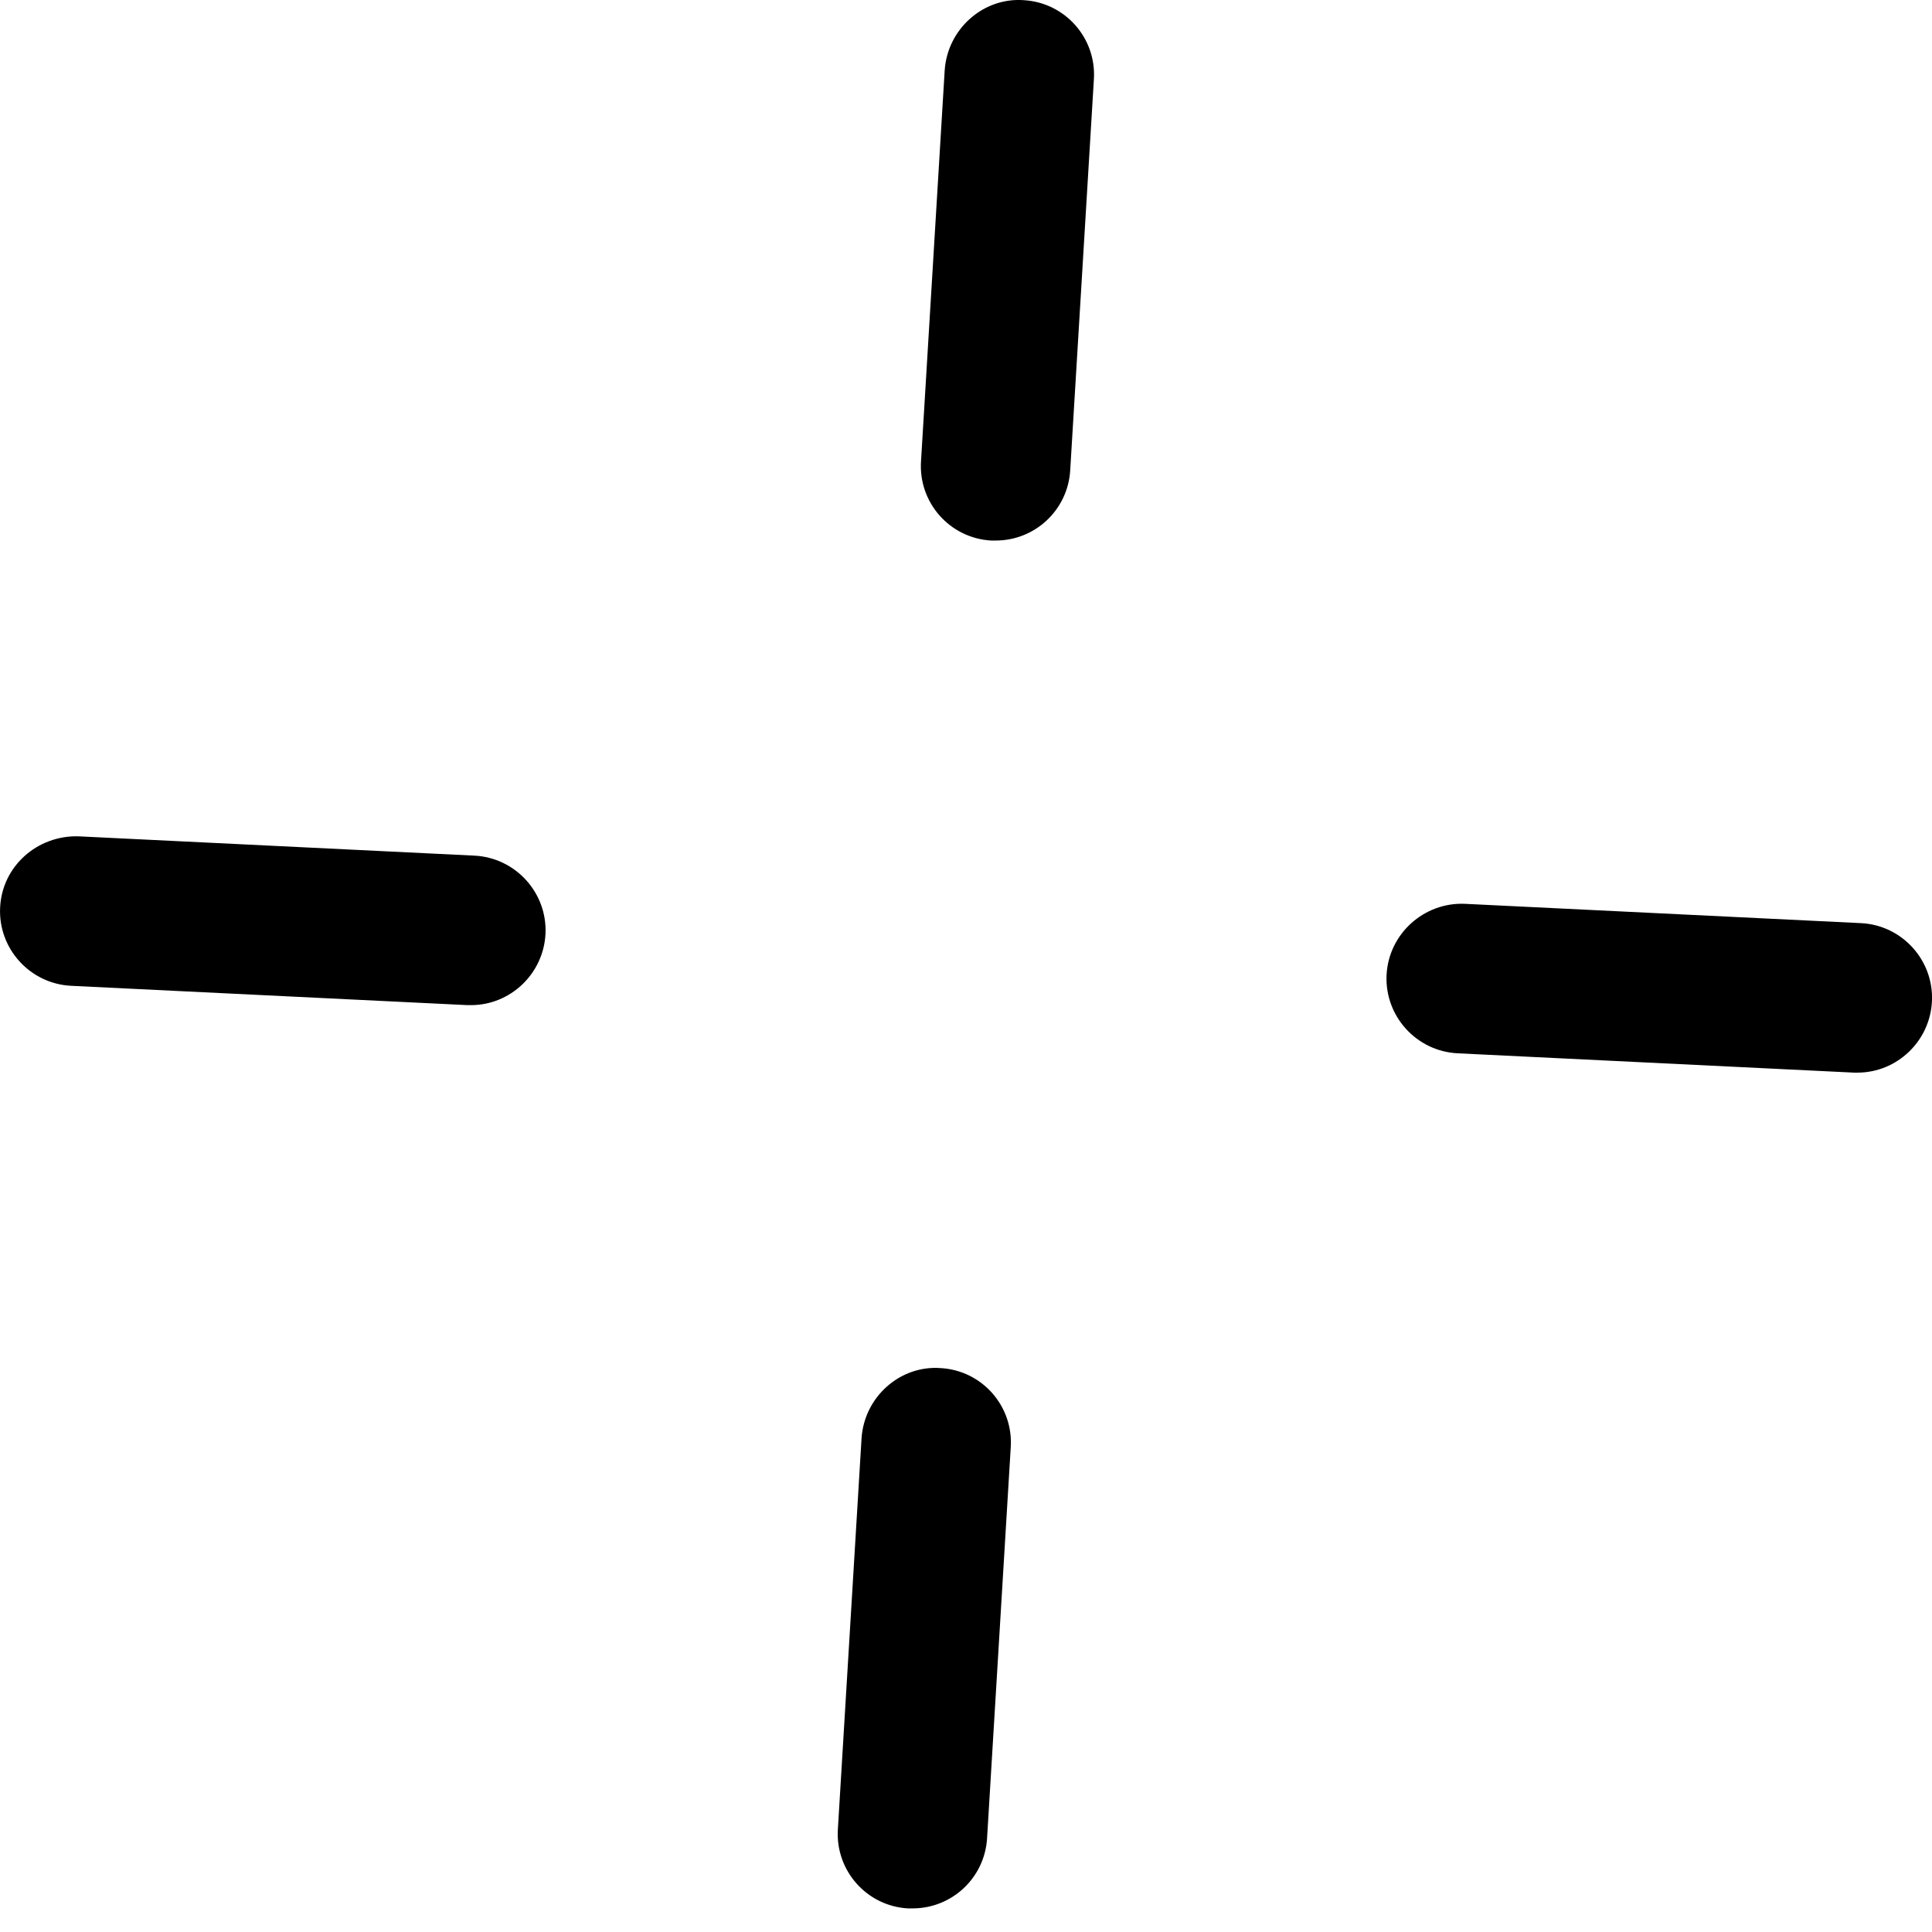 <?xml version="1.0" encoding="UTF-8"?> <svg xmlns="http://www.w3.org/2000/svg" width="32" height="32" viewBox="0 0 32 32" fill="none"><path d="M30.767 17.766C30.767 17.766 30.727 17.766 30.705 17.766L24.143 17.446C23.459 17.412 22.933 16.828 22.966 16.149C23 15.464 23.588 14.942 24.261 14.97L30.823 15.29C31.506 15.323 32.033 15.907 31.999 16.587C31.966 17.249 31.416 17.766 30.767 17.766Z" fill="black"></path><path d="M7.802 16.648C7.802 16.648 7.762 16.648 7.74 16.648L1.178 16.328C0.495 16.294 -0.032 15.71 0.002 15.031C0.035 14.346 0.618 13.835 1.296 13.852L7.858 14.172C8.541 14.206 9.068 14.79 9.035 15.469C9.001 16.131 8.452 16.648 7.802 16.648Z" fill="black"></path><path d="M16.493 8.953C16.493 8.953 16.443 8.953 16.415 8.953C15.731 8.913 15.21 8.324 15.255 7.639L15.647 1.166C15.692 0.481 16.286 -0.047 16.958 0.003C17.642 0.043 18.163 0.632 18.118 1.317L17.726 7.79C17.687 8.447 17.143 8.953 16.493 8.953Z" fill="black"></path><path d="M15.116 31.609C15.116 31.609 15.066 31.609 15.038 31.609C14.354 31.57 13.833 30.98 13.878 30.295L14.27 23.822C14.315 23.137 14.909 22.609 15.581 22.66C16.265 22.699 16.786 23.288 16.741 23.973L16.349 30.447C16.31 31.104 15.766 31.609 15.116 31.609Z" fill="black"></path></svg> 